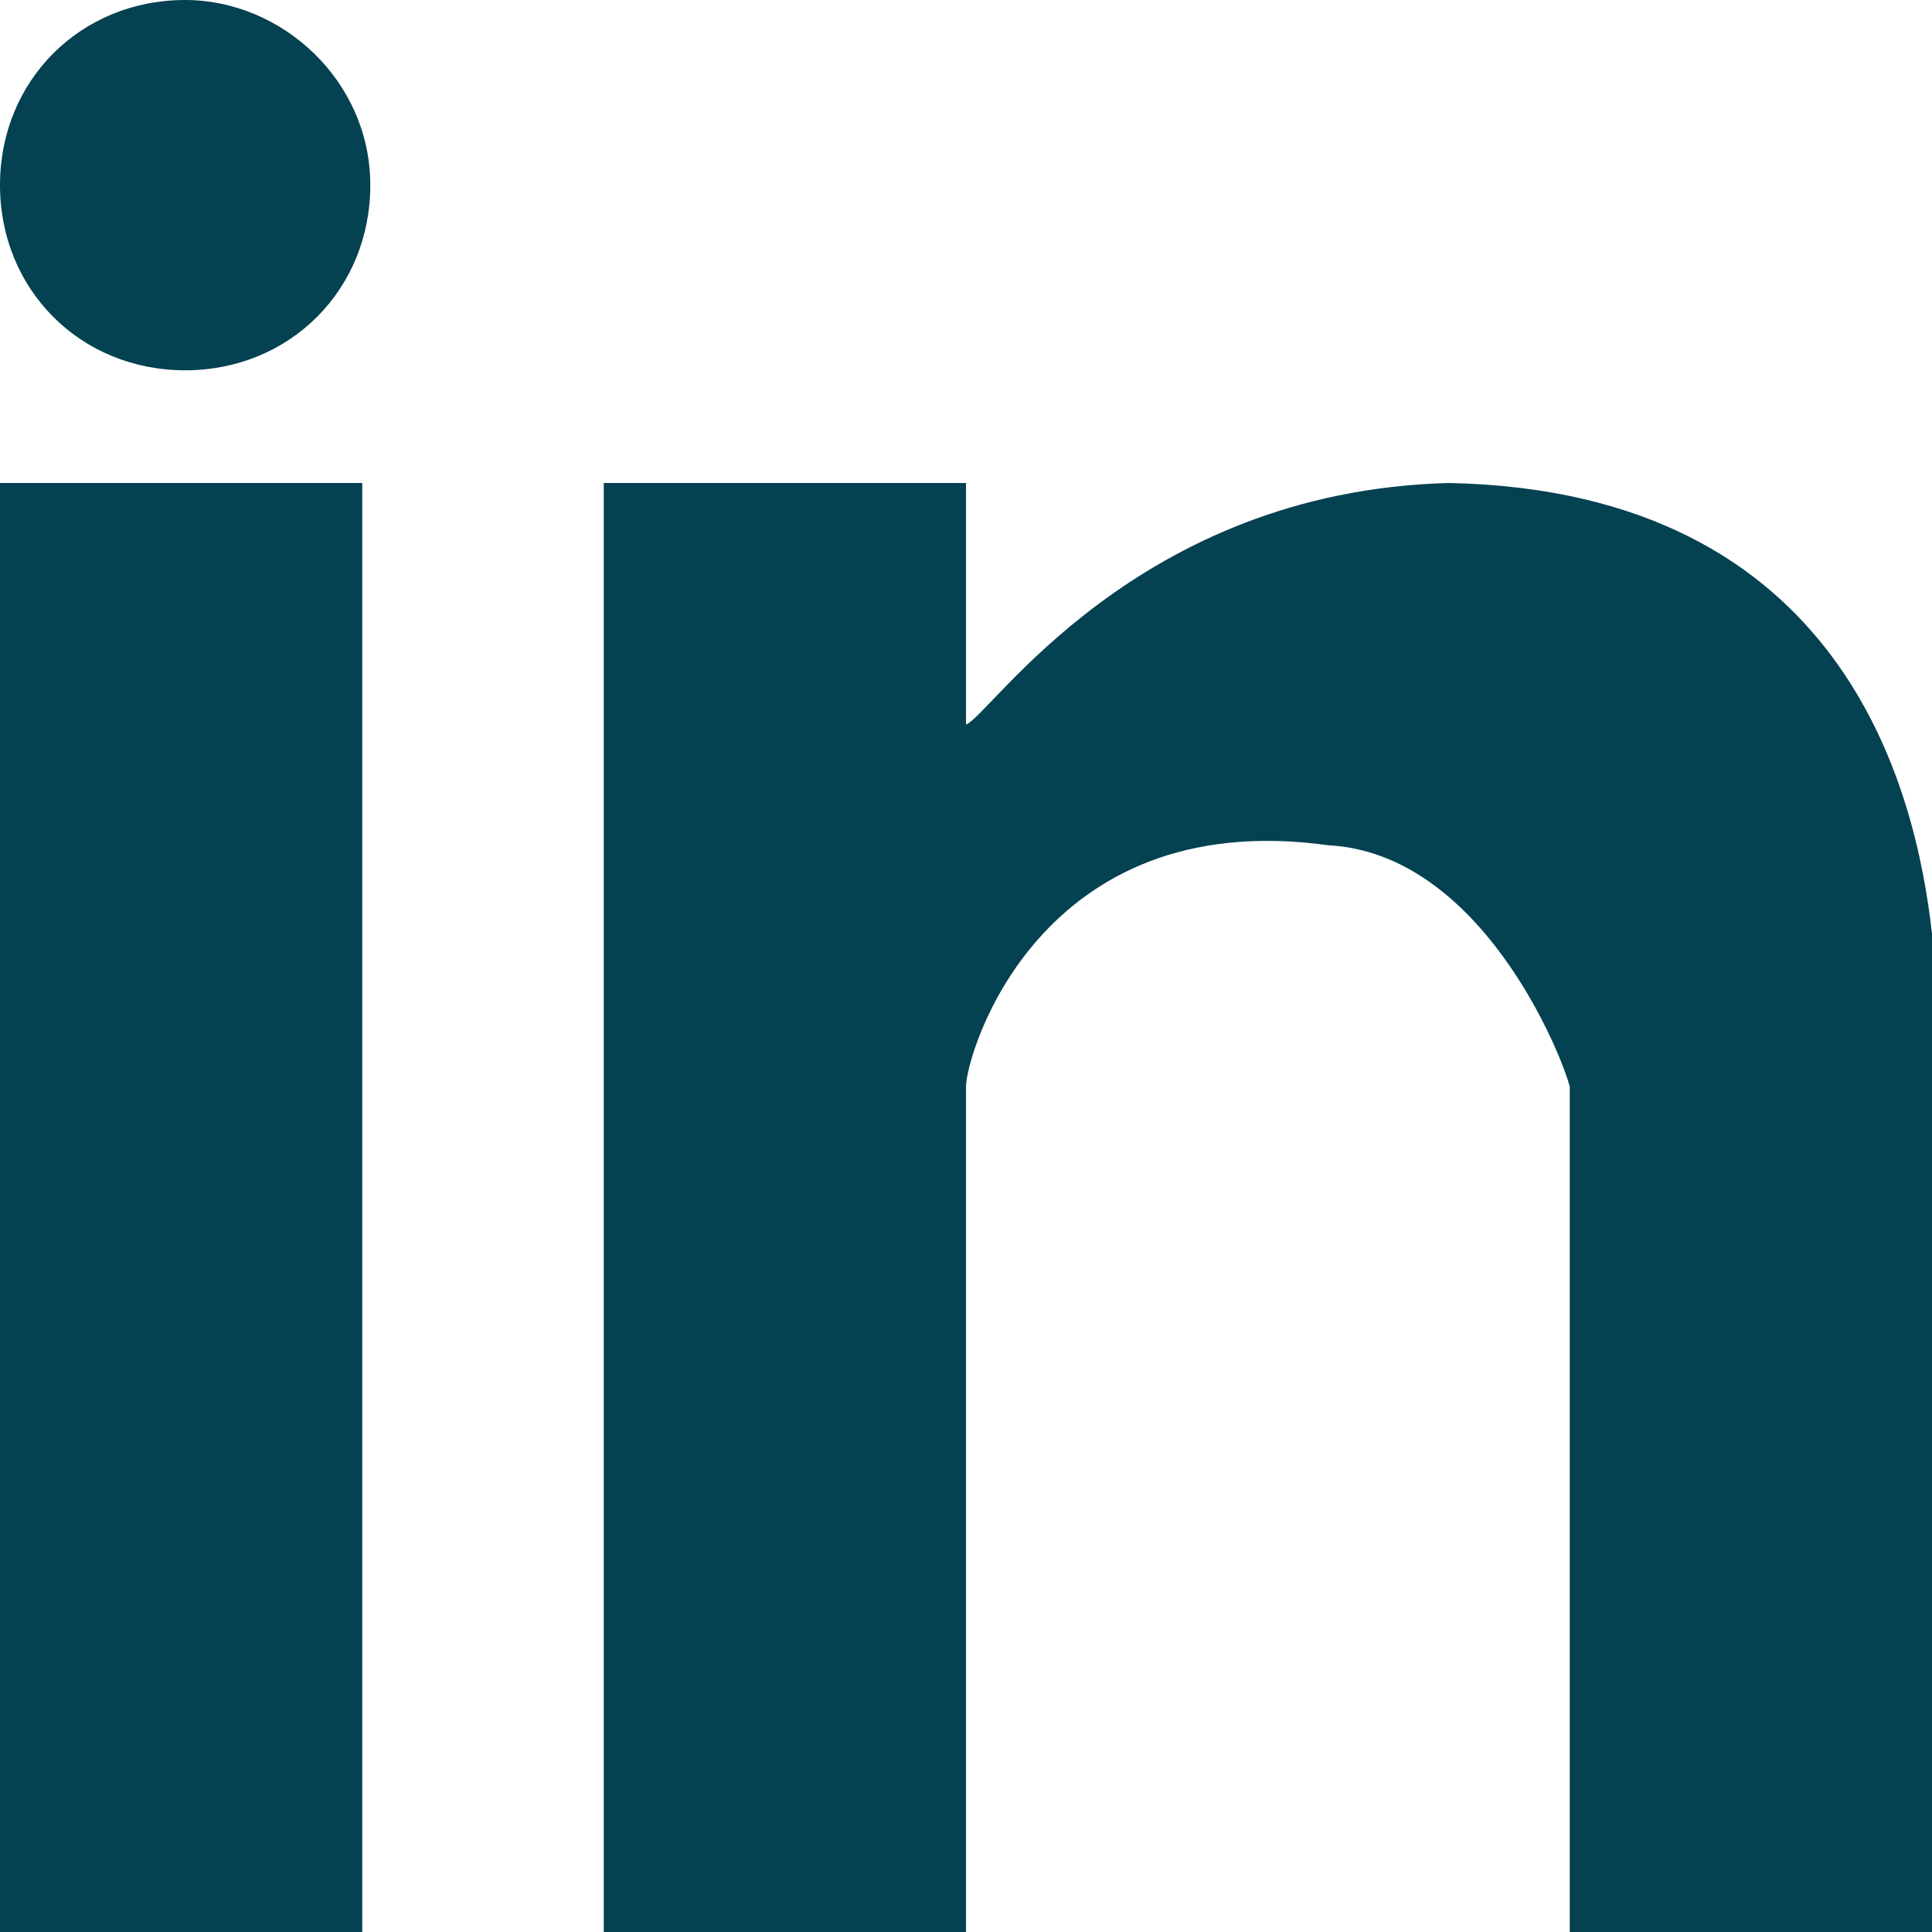 <?xml version="1.0" encoding="utf-8"?>
<!-- Generator: Adobe Illustrator 24.1.2, SVG Export Plug-In . SVG Version: 6.00 Build 0)  -->
<svg version="1.1" id="Layer_1" xmlns="http://www.w3.org/2000/svg" xmlns:xlink="http://www.w3.org/1999/xlink" x="0px" y="0px"
	 viewBox="0 0 24 24" style="enable-background:new 0 0 24 24;" xml:space="preserve">
<style type="text/css">
	.st0{fill-rule:evenodd;clip-rule:evenodd;fill:#044151;}
</style>
<path class="st0" d="M0,24h4.5V6H0C0,6,0,24,0,24z M18,6c-3.9,0.1-5.7,2.9-6,3V6H7.5v18H12V13.5c0-0.4,0.9-3.5,4.5-3
	c1.9,0.1,2.9,2.6,3,3V24l4.5,0V11.6C23.8,9.8,22.9,6.1,18,6 M2.3,0C1,0,0,1,0,2.3s1,2.3,2.3,2.3s2.3-1,2.3-2.3S3.5,0,2.3,0"/>
</svg>
